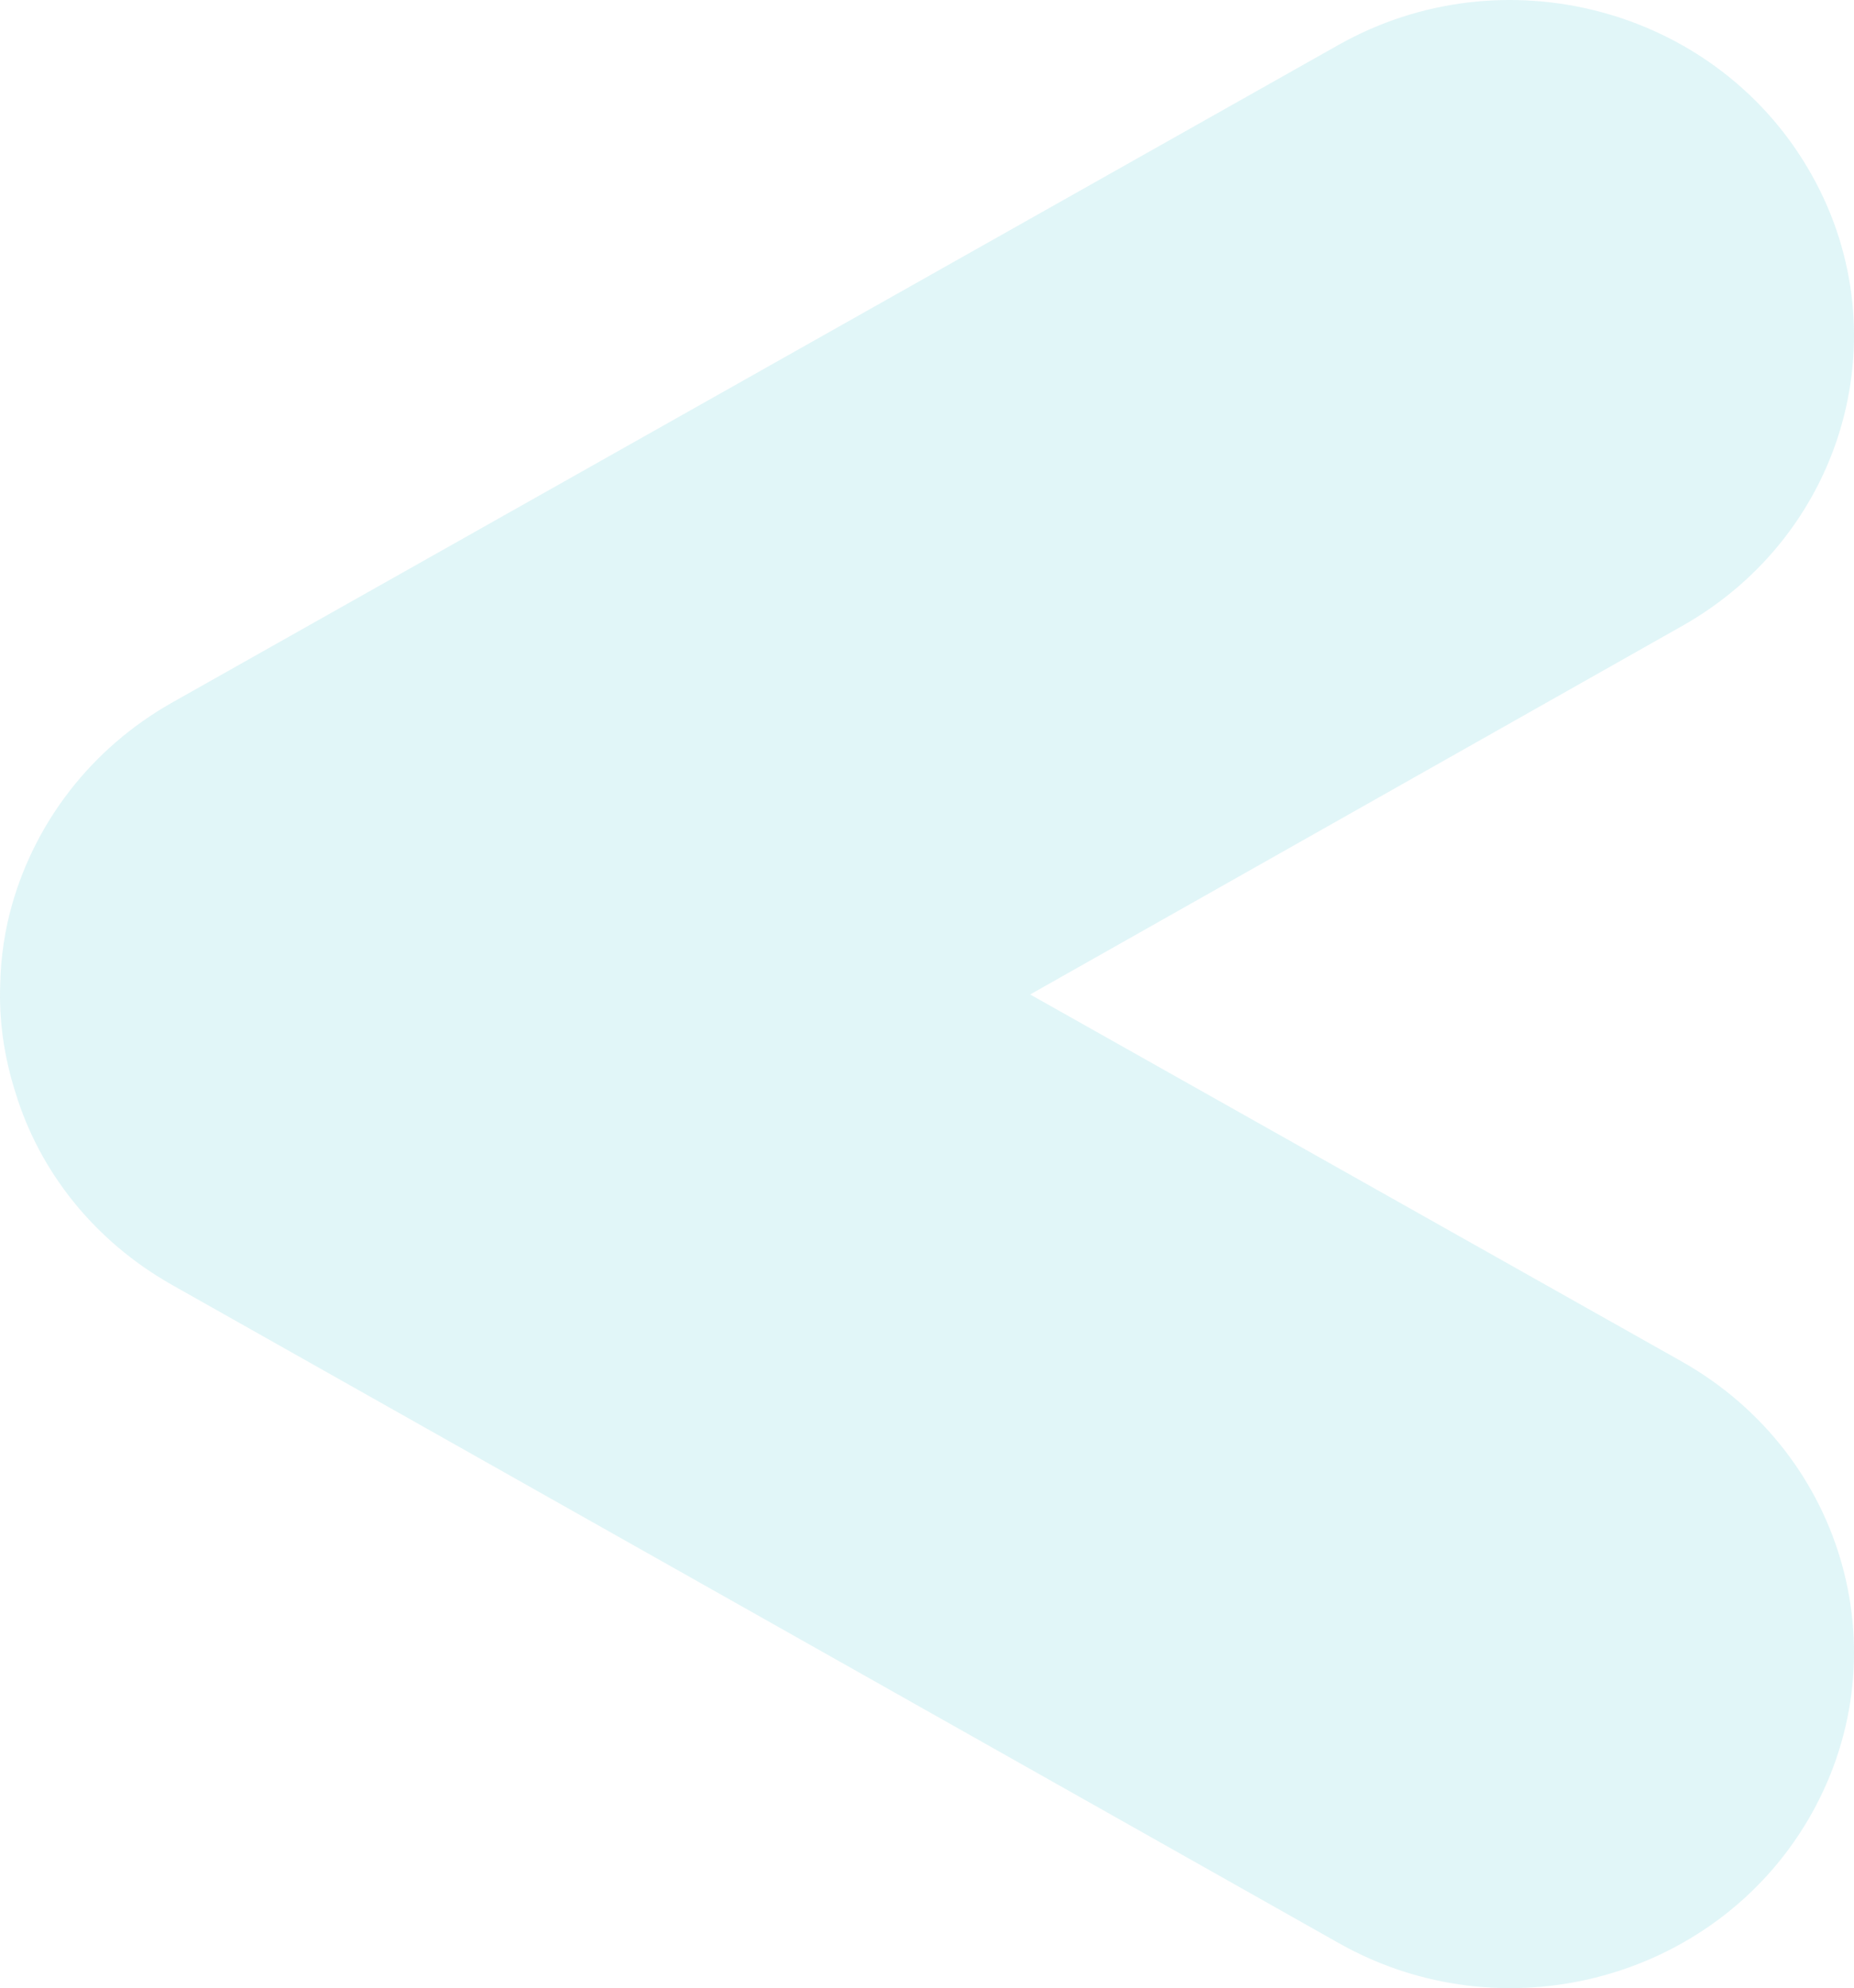 <?xml version="1.0" encoding="UTF-8"?>
<svg width="1159px" height="1243px" viewBox="0 0 1159 1243" version="1.1" xmlns="http://www.w3.org/2000/svg" xmlns:xlink="http://www.w3.org/1999/xlink">
    <title>arrow-blue-right</title>
    <g id="Page-1" stroke="none" stroke-width="1" fill="none" fill-rule="evenodd" opacity="0.21">
        <g id="arrow-blue-right" transform="translate(579.5, 621.5) scale(-1, 1) translate(-579.5, -621.5) " fill="#71D3DC" fill-rule="nonzero">
            <g id="Components-/-Arrows-/-Solid-/-Left-/-Star-blue">
                <path d="M1051.442,851.294 L643.991,621.755 L1051.442,391.434 C1154.42,333.407 1189.547,205.277 1130.048,104.987 C1070.664,4.585 939.31,-29.74 836.789,28.064 L107.132,439.511 C56.444,468.357 22.232,514.198 7.586,565.405 C2.895,581.952 0.492,598.5 0.149,615.047 C-0.766,637.855 2.552,660.888 9.76,683.361 C24.635,732.108 58.503,775.489 107.132,803.105 L836.789,1214.776 C939.31,1272.803 1070.664,1238.479 1130.048,1138.189 C1189.547,1037.563 1154.42,909.545 1051.442,851.294" id="Components-/-Arrows-/-Left-/-Star-blue" transform="translate(579.5, 621.5) scale(-1, 1) translate(-579.5, -621.5) "></path>
            </g>
        </g>
    </g>
</svg>